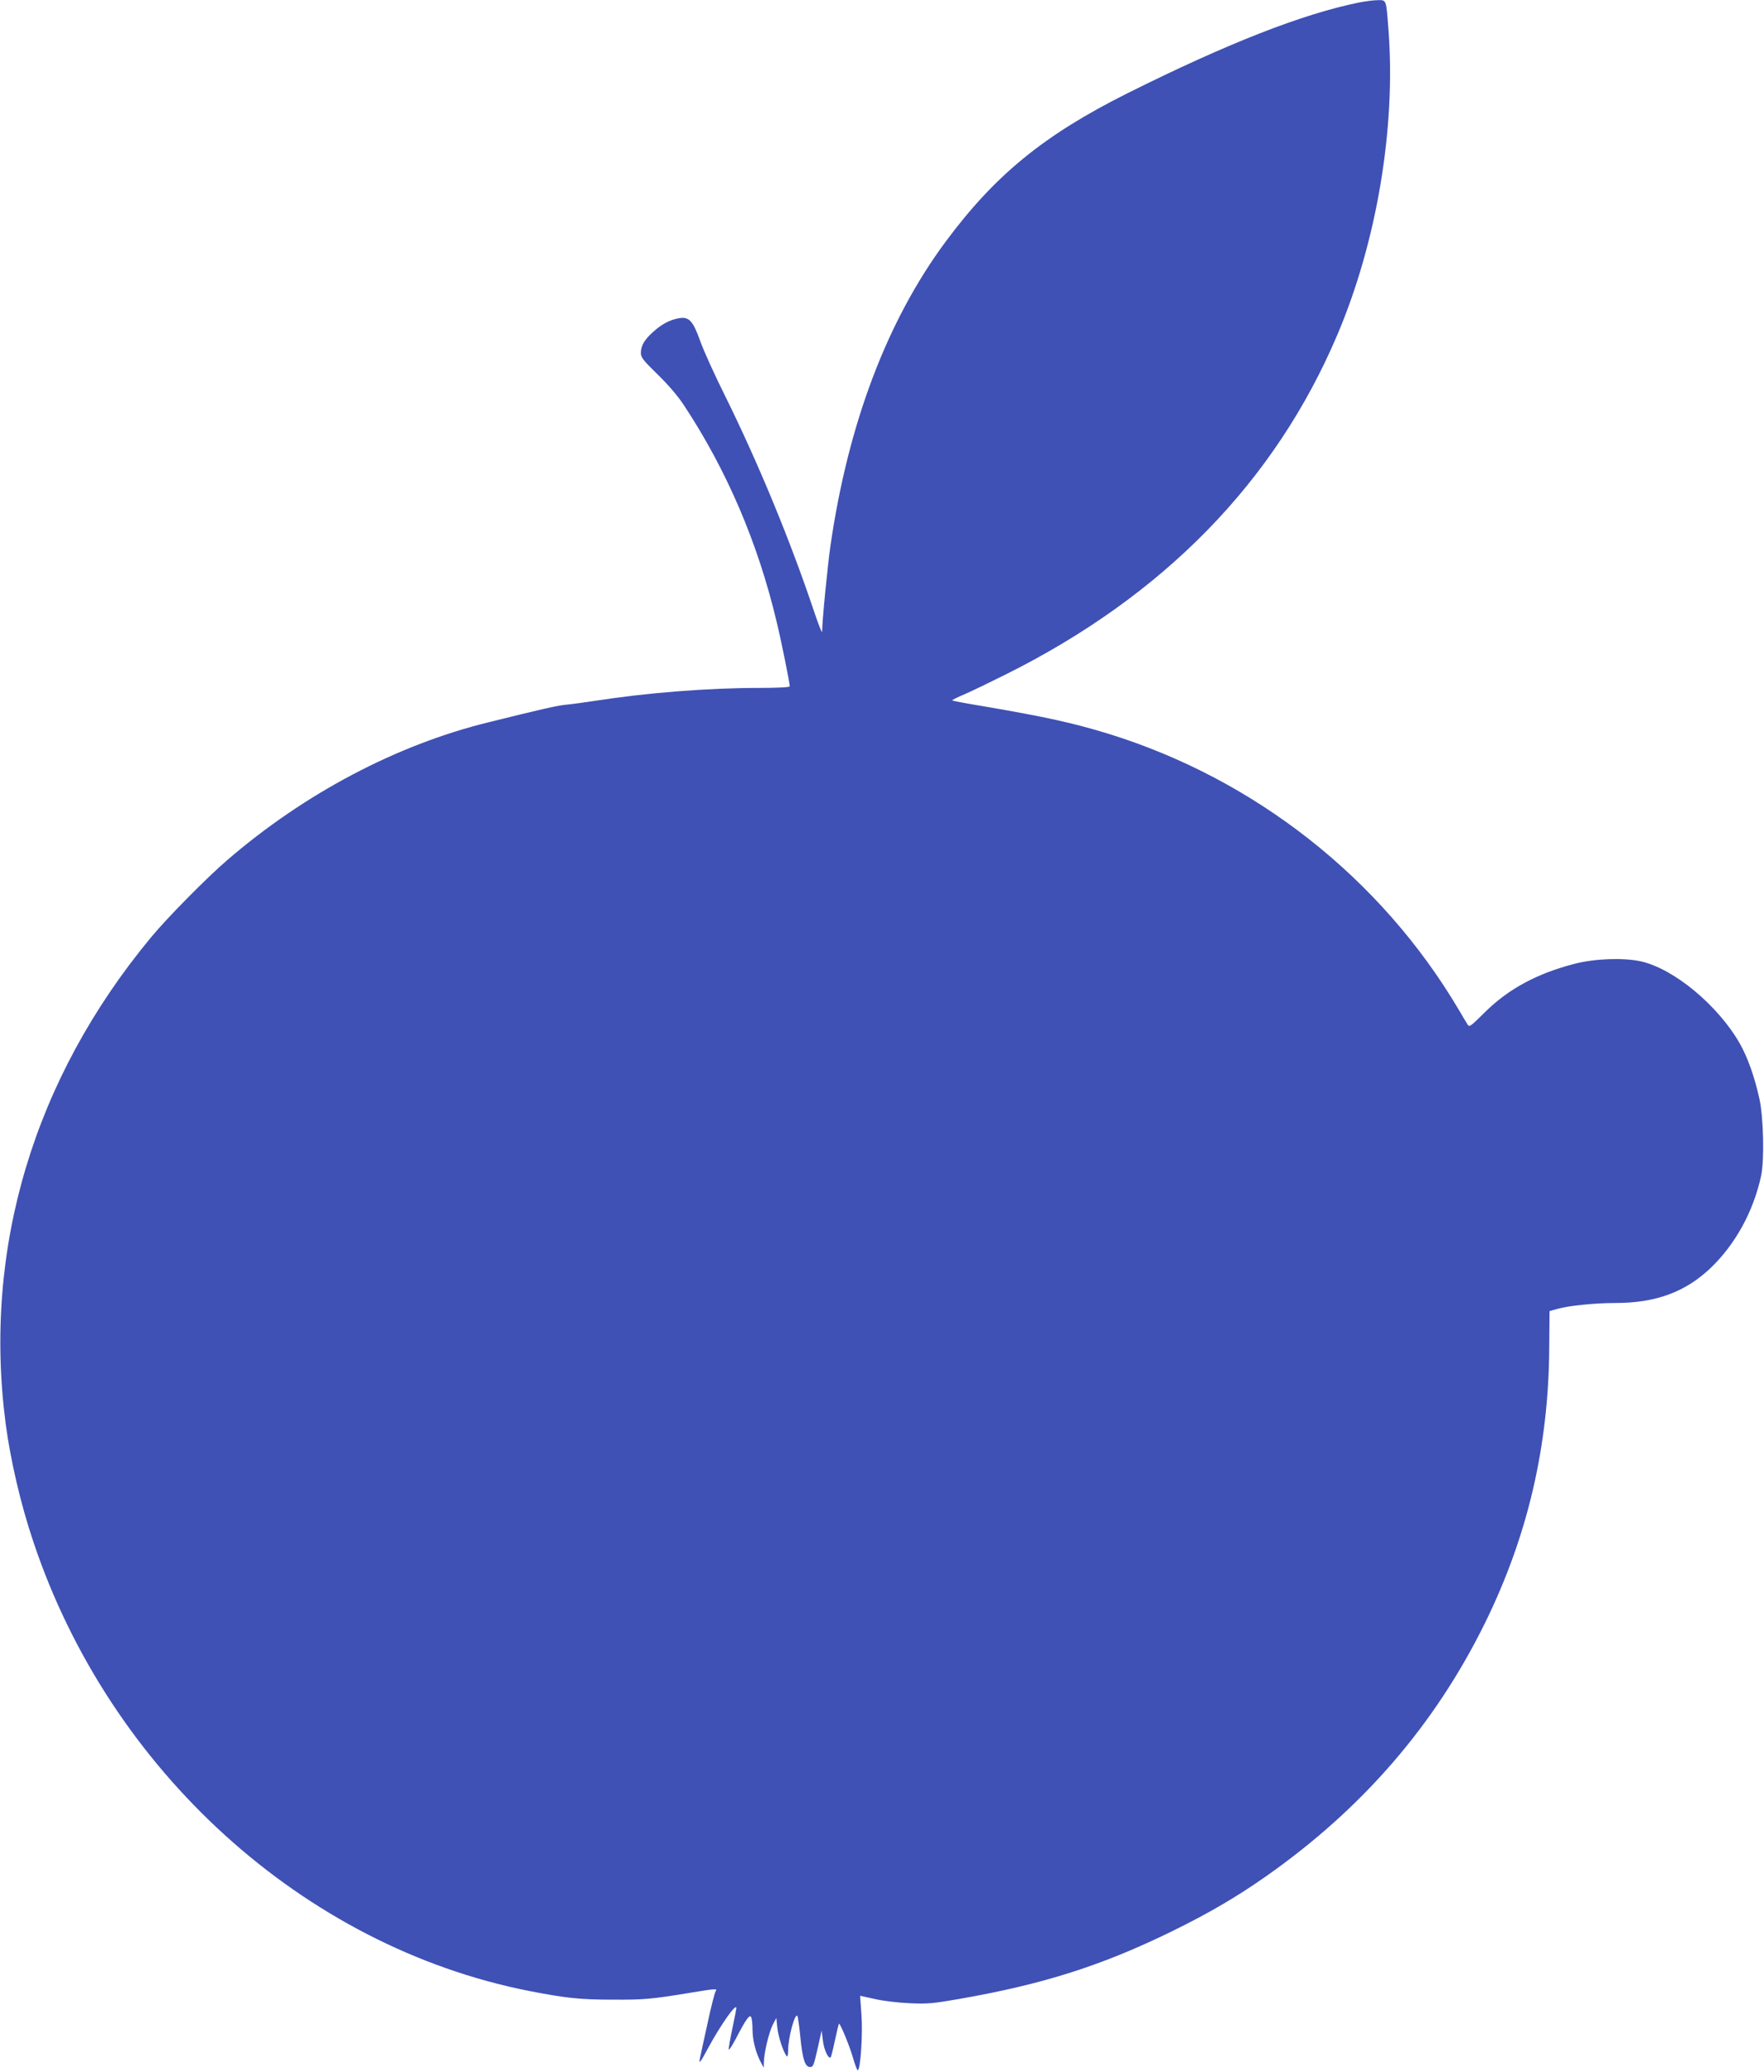 <?xml version="1.0" standalone="no"?>
<!DOCTYPE svg PUBLIC "-//W3C//DTD SVG 20010904//EN"
 "http://www.w3.org/TR/2001/REC-SVG-20010904/DTD/svg10.dtd">
<svg version="1.0" xmlns="http://www.w3.org/2000/svg"
 width="1090pt" height="1280pt" viewBox="0 0 1090 1280"
 preserveAspectRatio="xMidYMid meet">
<g transform="translate(0,1280) scale(0.1,-0.1)"
fill="#3f51b5" stroke="none">
<path d="M8400 12785 c-352 -71 -818 -254 -1435 -562 -515 -258 -816 -504
-1121 -915 -363 -489 -604 -1128 -713 -1883 -17 -121 -51 -462 -51 -528 0 -12
-22 43 -49 123 -147 439 -343 914 -551 1335 -66 132 -135 285 -154 340 -44
123 -69 150 -130 139 -56 -9 -109 -37 -163 -87 -53 -48 -73 -84 -73 -128 0
-27 15 -46 104 -133 65 -63 126 -134 163 -191 264 -400 457 -851 572 -1337 29
-118 81 -378 81 -398 0 -6 -71 -10 -190 -10 -315 0 -694 -30 -1015 -80 -66
-10 -147 -21 -180 -24 -55 -6 -141 -25 -475 -108 -568 -139 -1138 -440 -1615
-851 -128 -110 -370 -355 -471 -477 -726 -875 -1040 -1925 -899 -3006 30 -226
93 -498 171 -729 473 -1416 1671 -2500 3062 -2775 226 -44 315 -54 517 -54
197 -1 242 3 495 45 139 23 156 24 142 7 -5 -7 -29 -98 -51 -203 -23 -104 -44
-200 -46 -212 -9 -40 3 -25 51 65 79 145 174 280 174 246 0 -5 -11 -63 -25
-128 -14 -66 -24 -124 -22 -129 1 -5 20 23 42 64 63 122 86 154 96 138 5 -8 9
-44 9 -80 0 -65 21 -145 54 -205 l15 -29 1 33 c0 56 31 184 54 231 l23 44 6
-59 c5 -54 38 -155 59 -178 4 -6 8 11 8 37 0 77 41 230 57 213 3 -3 12 -64 19
-137 13 -131 29 -179 59 -179 20 0 23 7 49 122 l23 103 8 -63 c6 -56 35 -116
48 -102 3 3 15 50 26 104 12 55 23 101 25 103 6 7 65 -134 87 -211 12 -42 25
-76 29 -76 17 0 32 226 23 343 -5 64 -8 117 -8 117 1 0 41 -9 91 -20 49 -12
145 -23 214 -26 111 -5 145 -2 305 26 523 91 888 208 1320 420 228 112 395
210 575 336 598 419 1046 937 1357 1569 263 536 392 1090 396 1697 l2 228 50
14 c65 19 231 36 354 36 253 0 434 67 592 217 152 146 263 347 311 568 21 96
15 360 -10 475 -30 137 -73 258 -122 344 -135 236 -408 462 -612 507 -106 23
-284 17 -407 -15 -233 -60 -409 -155 -554 -298 -94 -93 -98 -96 -110 -75 -8
12 -31 51 -52 87 -481 814 -1261 1428 -2170 1708 -216 66 -380 102 -758 167
-110 18 -201 35 -203 38 -2 2 31 19 74 37 42 18 156 73 252 121 979 487 1670
1194 2055 2104 242 571 360 1272 315 1875 -15 197 -12 190 -68 189 -26 0 -76
-7 -112 -14z"/>
</g>
</svg>
